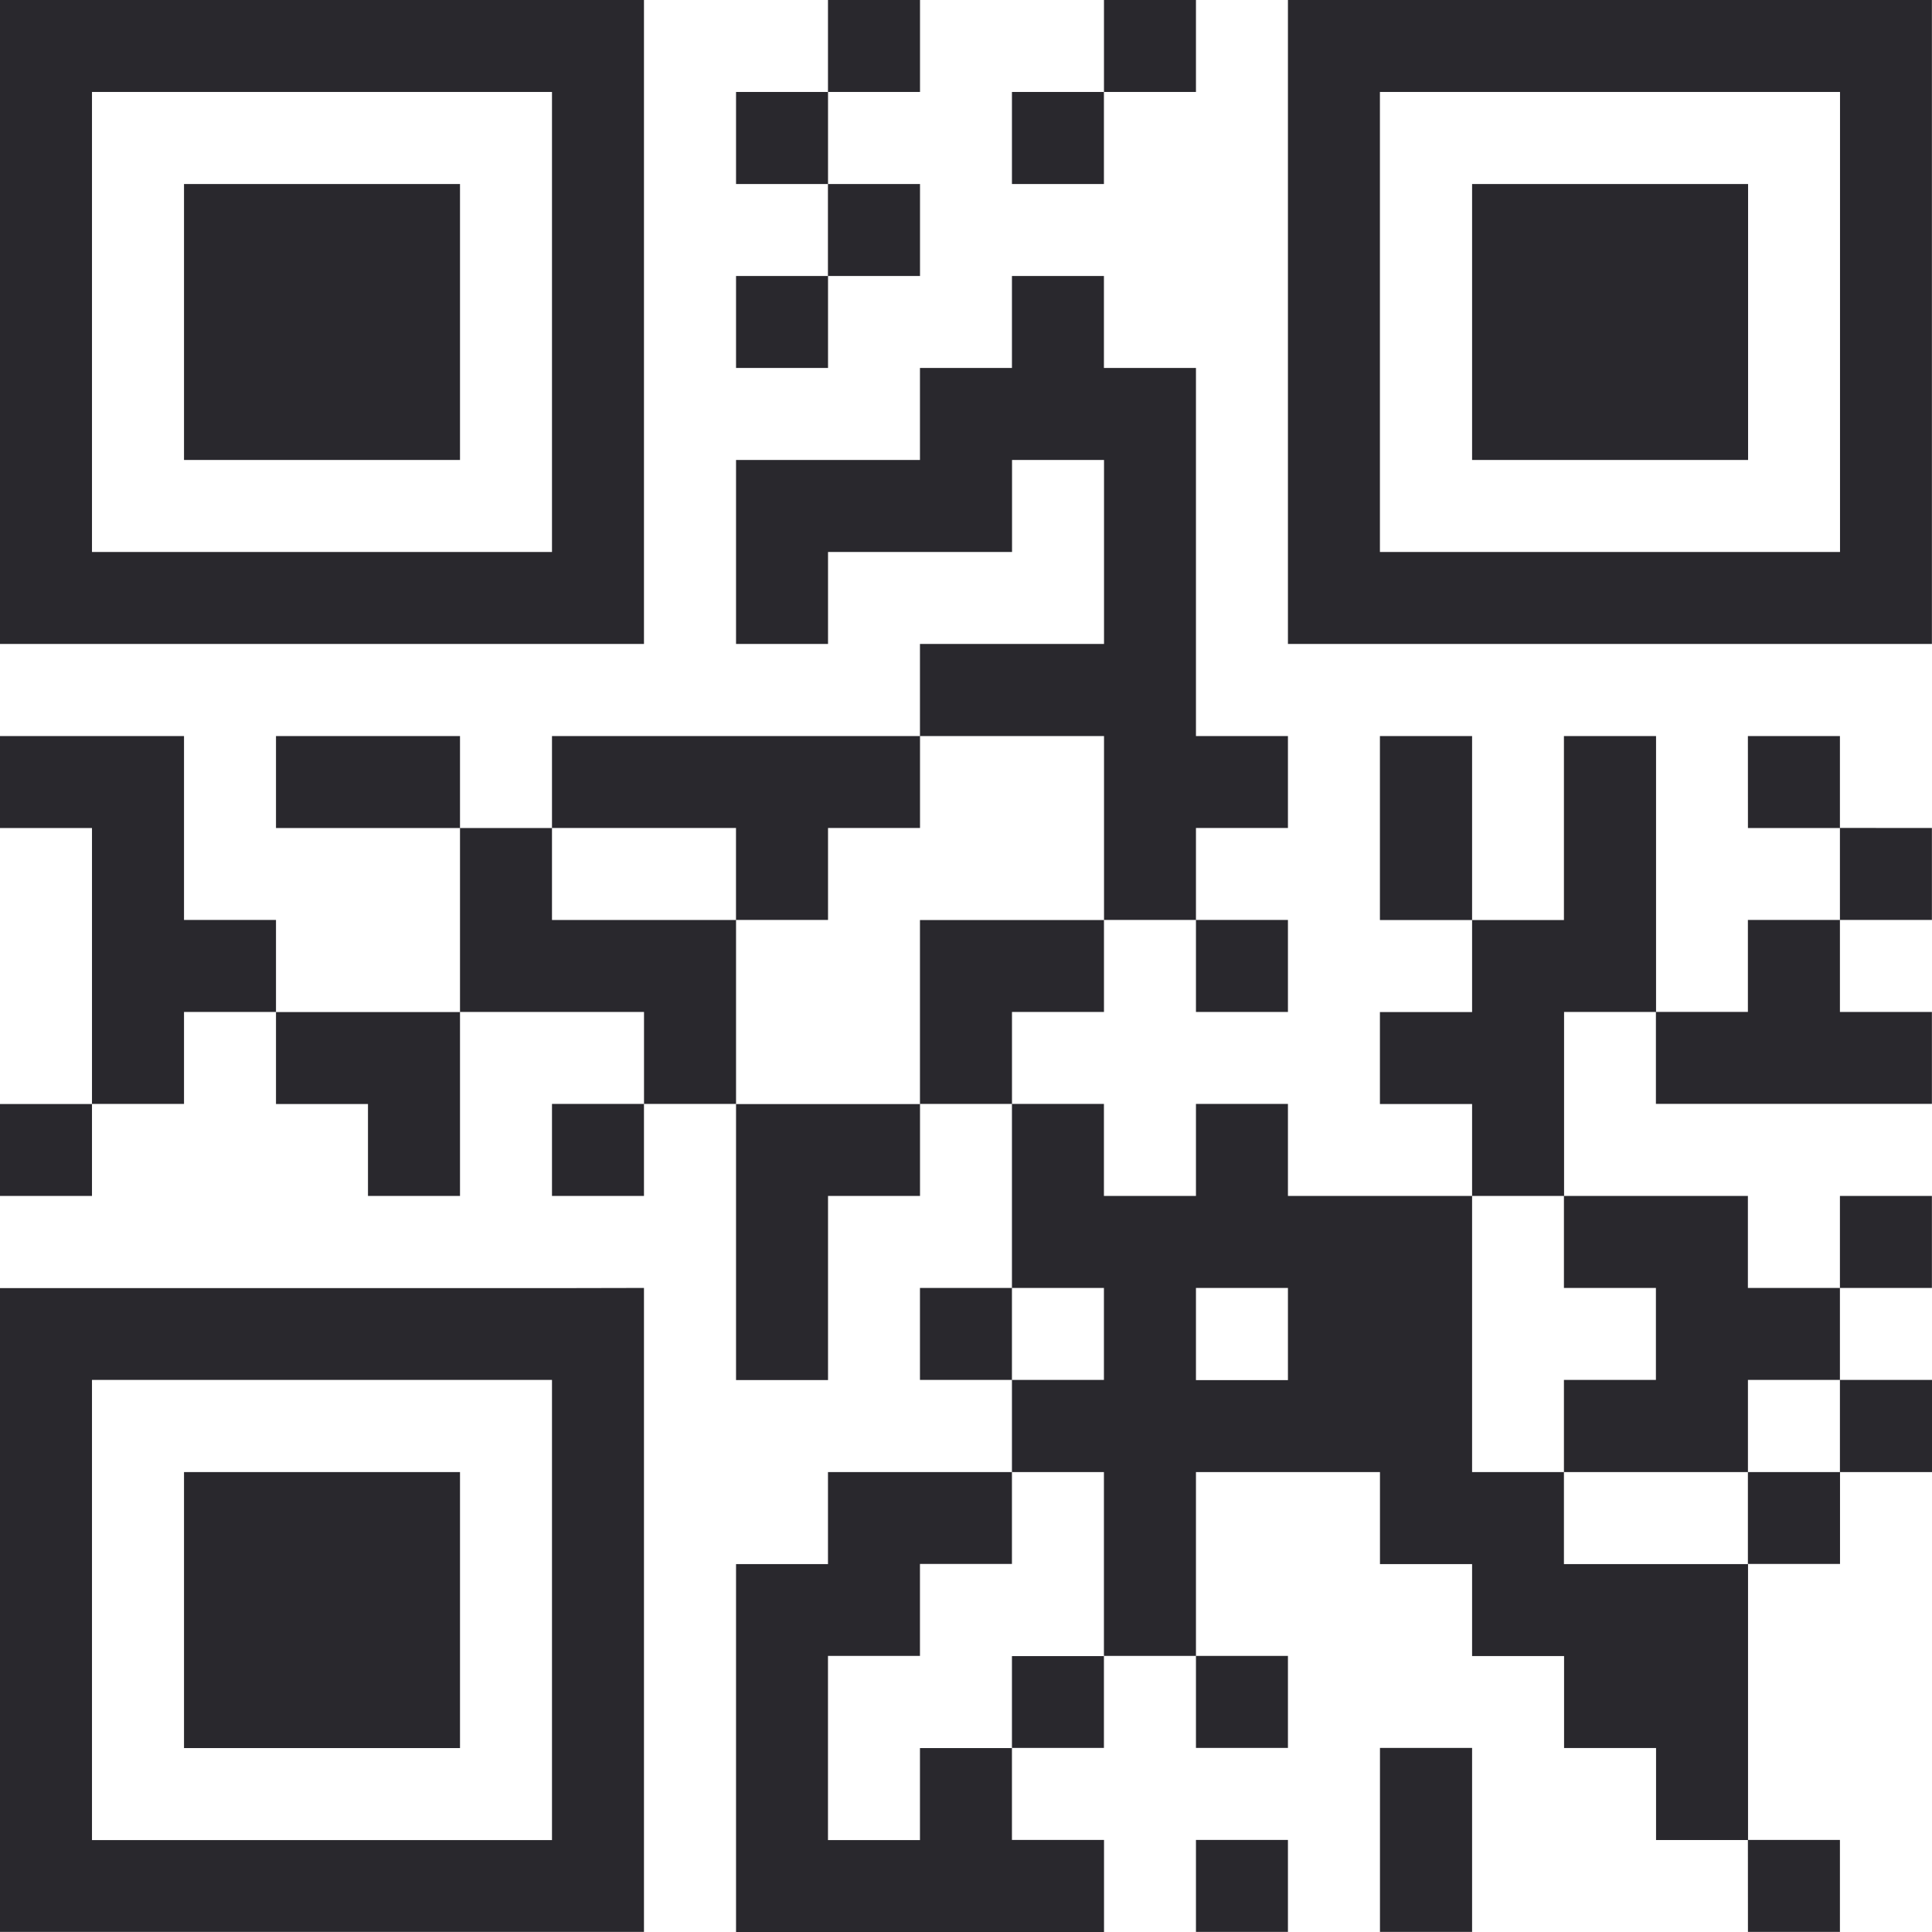 <svg xmlns="http://www.w3.org/2000/svg" width="41.21" height="41.211" viewBox="0 0 41.21 41.211"><g transform="translate(-1006.396 -517.396)"><g transform="translate(-13319.604 -2536.604)"><path d="M25.51,41.208h1.962V39.246H25.51Zm11.774,0h1.962V39.246H37.283Zm-7.849-3.924v3.924H31.4V37.283Zm-3.925,0h1.962V35.321H25.51ZM7.849,31.4H3.925v5.887H9.812V31.4Zm3.925-1.962v9.811H1.962V29.434h9.811Zm0-1.962H0V41.208H13.736V27.472ZM25.51,21.585h1.962V19.623H25.51ZM39.246,17.66v1.962H37.283v1.962H35.321v1.962h5.887V21.585H39.246V19.623h1.962V17.661ZM1.962,15.7H0v1.962H1.962v5.887H0V25.51H1.962V23.547H3.925V21.585H5.887V19.623H3.925V15.7Zm5.887,0H5.887v1.962H9.812V15.7Zm21.585,0v3.925H31.4V15.7ZM23.547,31.4v3.925H21.585v1.962H19.623v1.962H17.661V35.321h1.962V33.359h1.962V31.4Zm3.925-1.962H25.51V27.472h1.962ZM33.359,15.7v3.925H31.4v1.962H29.434v1.962H31.4V25.51H27.472V23.547H25.51V25.51H23.547V23.547H21.585v3.925H19.623v1.962h1.962V27.472h1.962v1.962H21.585V31.4H17.661v1.962H15.7v7.849h7.849V39.246H21.585V37.283h1.962V35.321H25.51V31.4h3.925v1.962H31.4v1.962h1.962v1.962h1.962v1.962h1.962V33.359h1.962V31.4H41.21V29.434H39.246V31.4H37.283v1.962H33.359V31.4h3.925V29.434h1.962V27.472h1.962V25.51H39.246v1.962H37.283V25.51H33.359v1.962h1.962v1.962H33.359V31.4H31.4V25.51h1.962V21.585h1.962V15.7Zm3.925,1.962h1.962V15.7H37.283Zm-21.585,0v1.962H11.774V17.661H15.7ZM21.585,5.887V7.849H19.623V9.811H15.7v3.925h1.962V11.774h3.925V9.811h1.962v3.925H19.623V15.7H11.774v1.962H9.812v3.925H5.887v1.962H7.849V25.51H9.812V21.585h3.925v1.962H11.774V25.51h1.962V23.547H15.7V19.623h1.962V17.661h1.962V15.7h3.925v3.925H19.623V23.55H15.7v5.887h1.962V25.51h1.962V23.547h1.962V21.585h1.962V19.623H25.51V17.661h1.962V15.7H25.51V7.849H23.547V5.887ZM7.849,3.925H3.925V9.811H9.812V3.925Zm9.811,0V5.887H15.7V7.849h1.962V5.887h1.962V3.925Zm17.661,0H31.4V9.811h5.887V3.925ZM11.774,1.962v9.812H1.962V1.962h9.811ZM0,0V13.736H13.736V0ZM17.661,0V1.962H15.7V3.925h1.962V1.962h1.962V0Zm5.887,0V1.962H21.585V3.925h1.962V1.962H25.51V0Zm15.7,1.962v9.812H29.434V1.962h9.812ZM27.472,0V13.736H41.208V0Z" transform="translate(14326 3054)" fill="#29282d"/></g></g></svg>